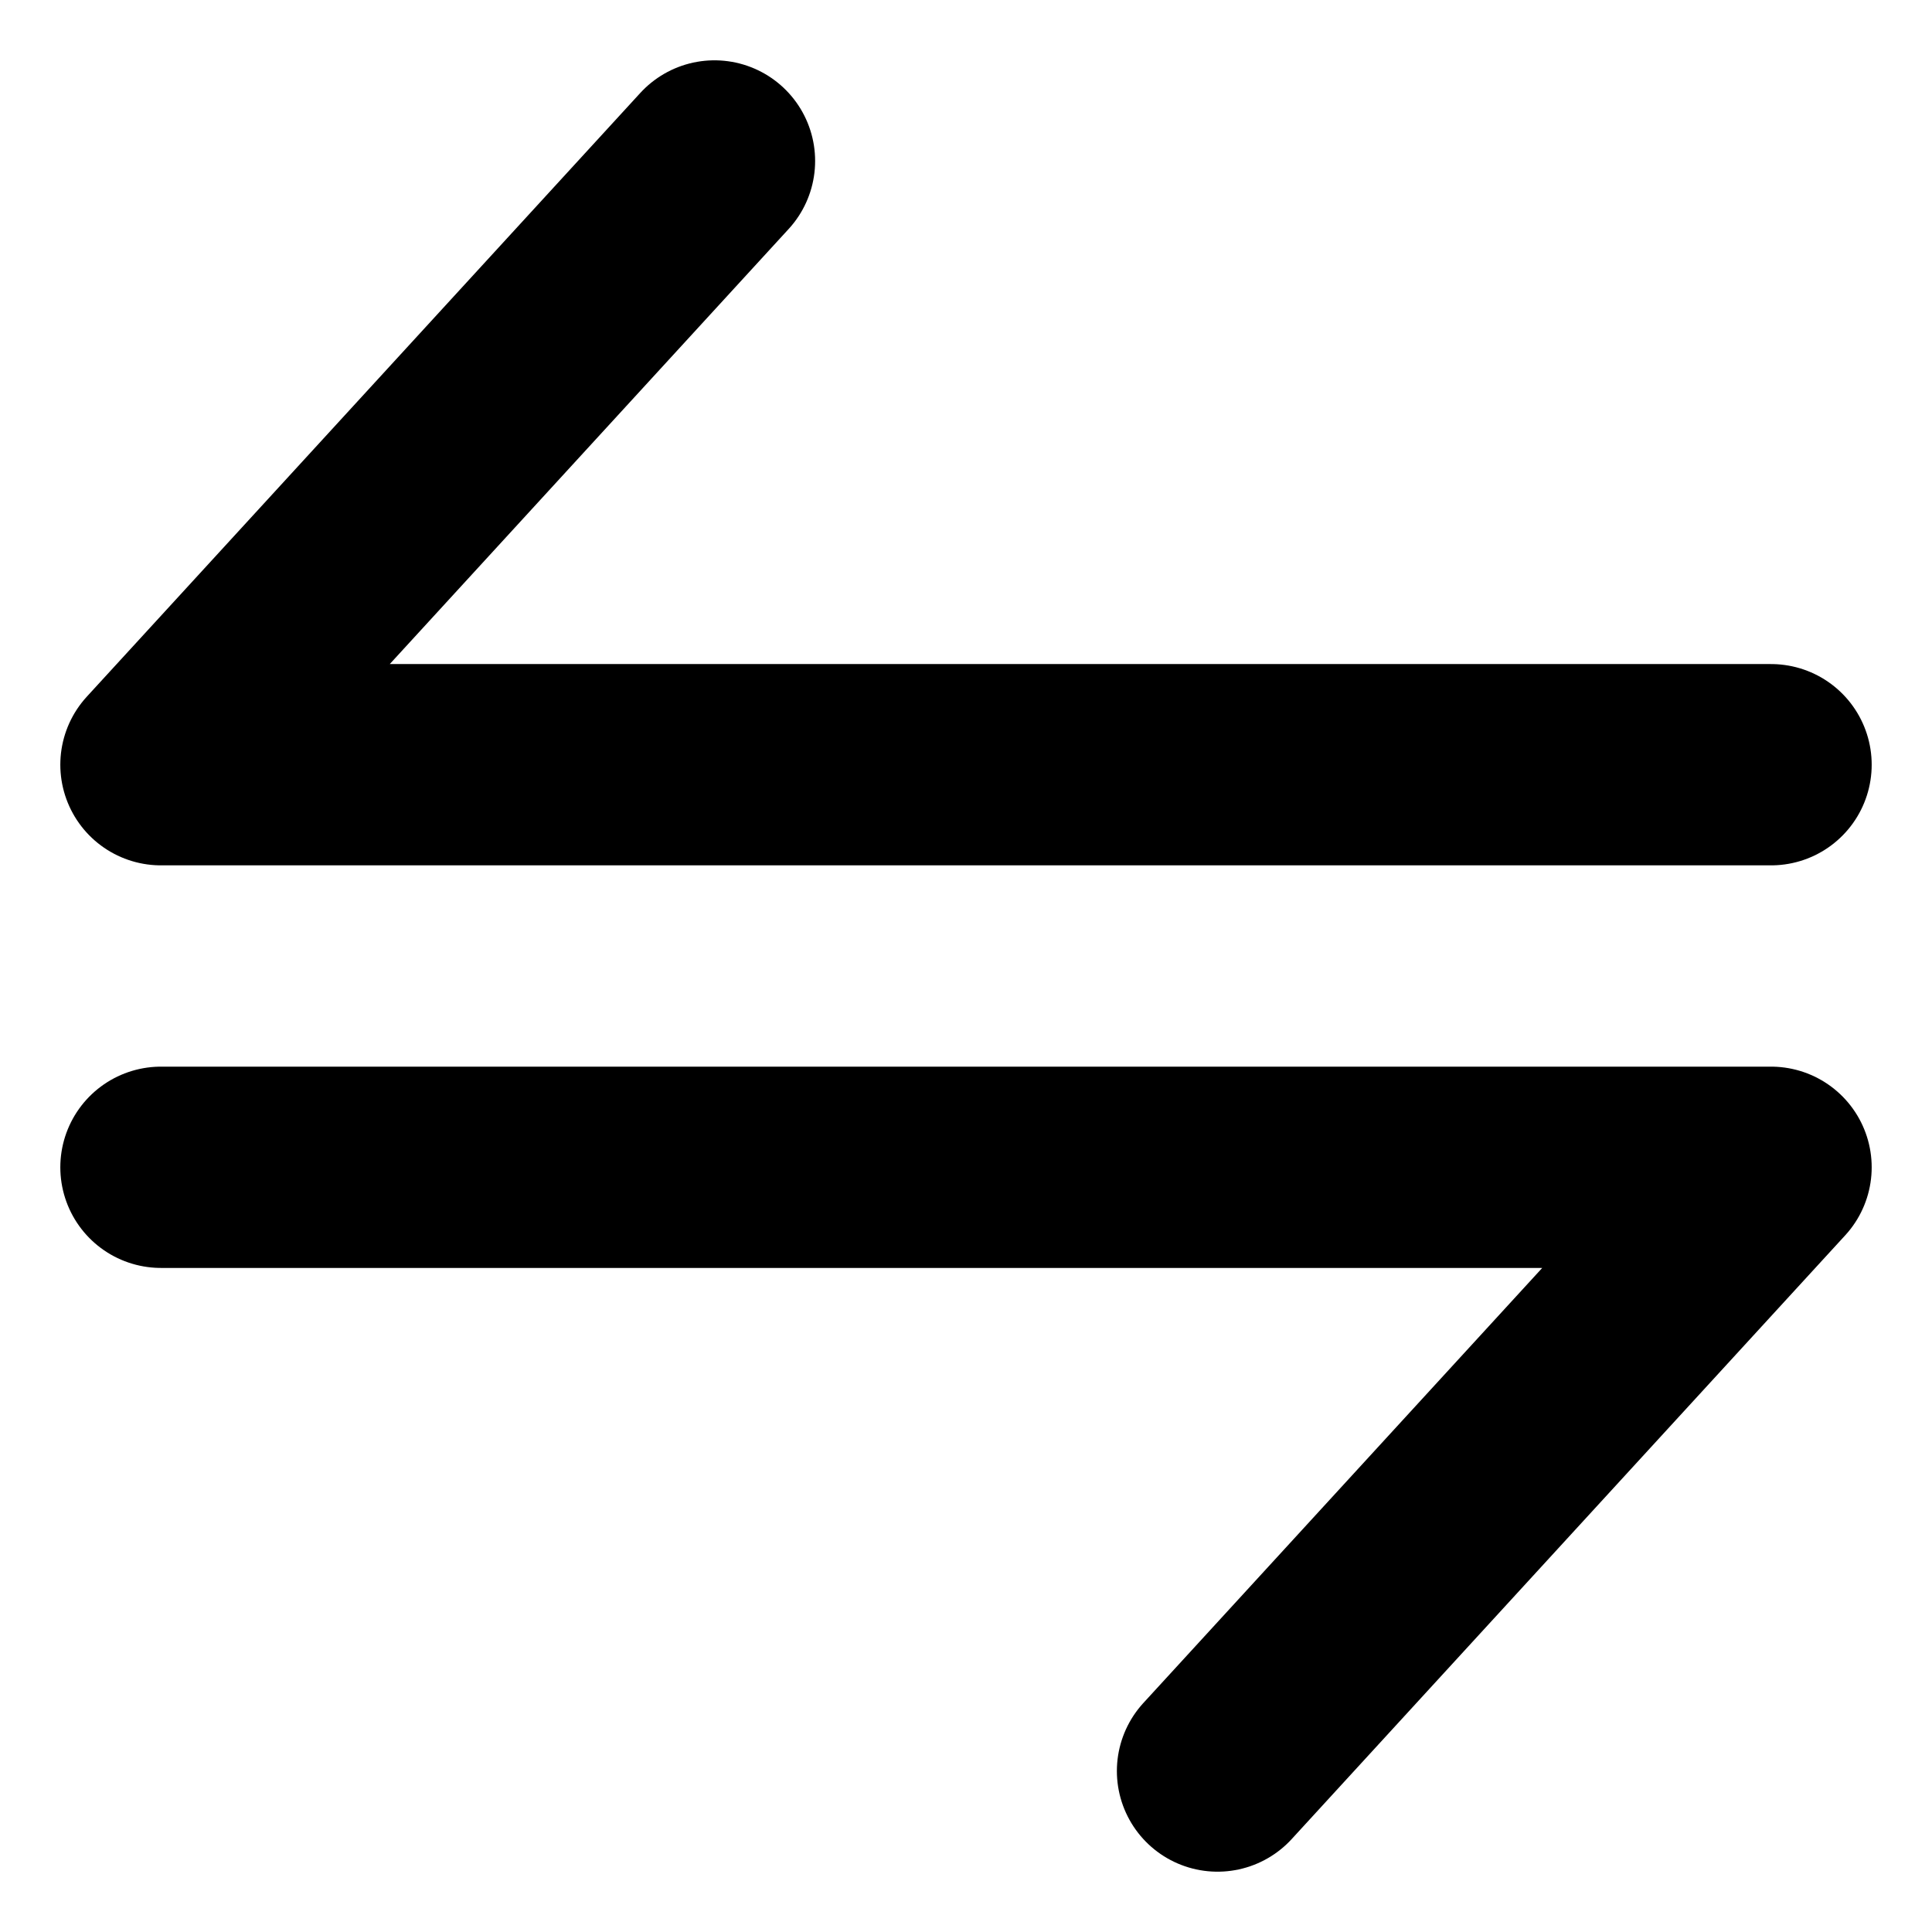 <svg width="16" height="16" viewBox="0 0 16 16" fill="none" preserveAspectRatio="none" xmlns="http://www.w3.org/2000/svg">
<path d="M14.667 6.333H1.333L5.917 1.333M1.333 9.667H14.667L10.083 14.667" stroke="black" stroke-width="1.667" stroke-linecap="round" stroke-linejoin="round"/>
</svg>
